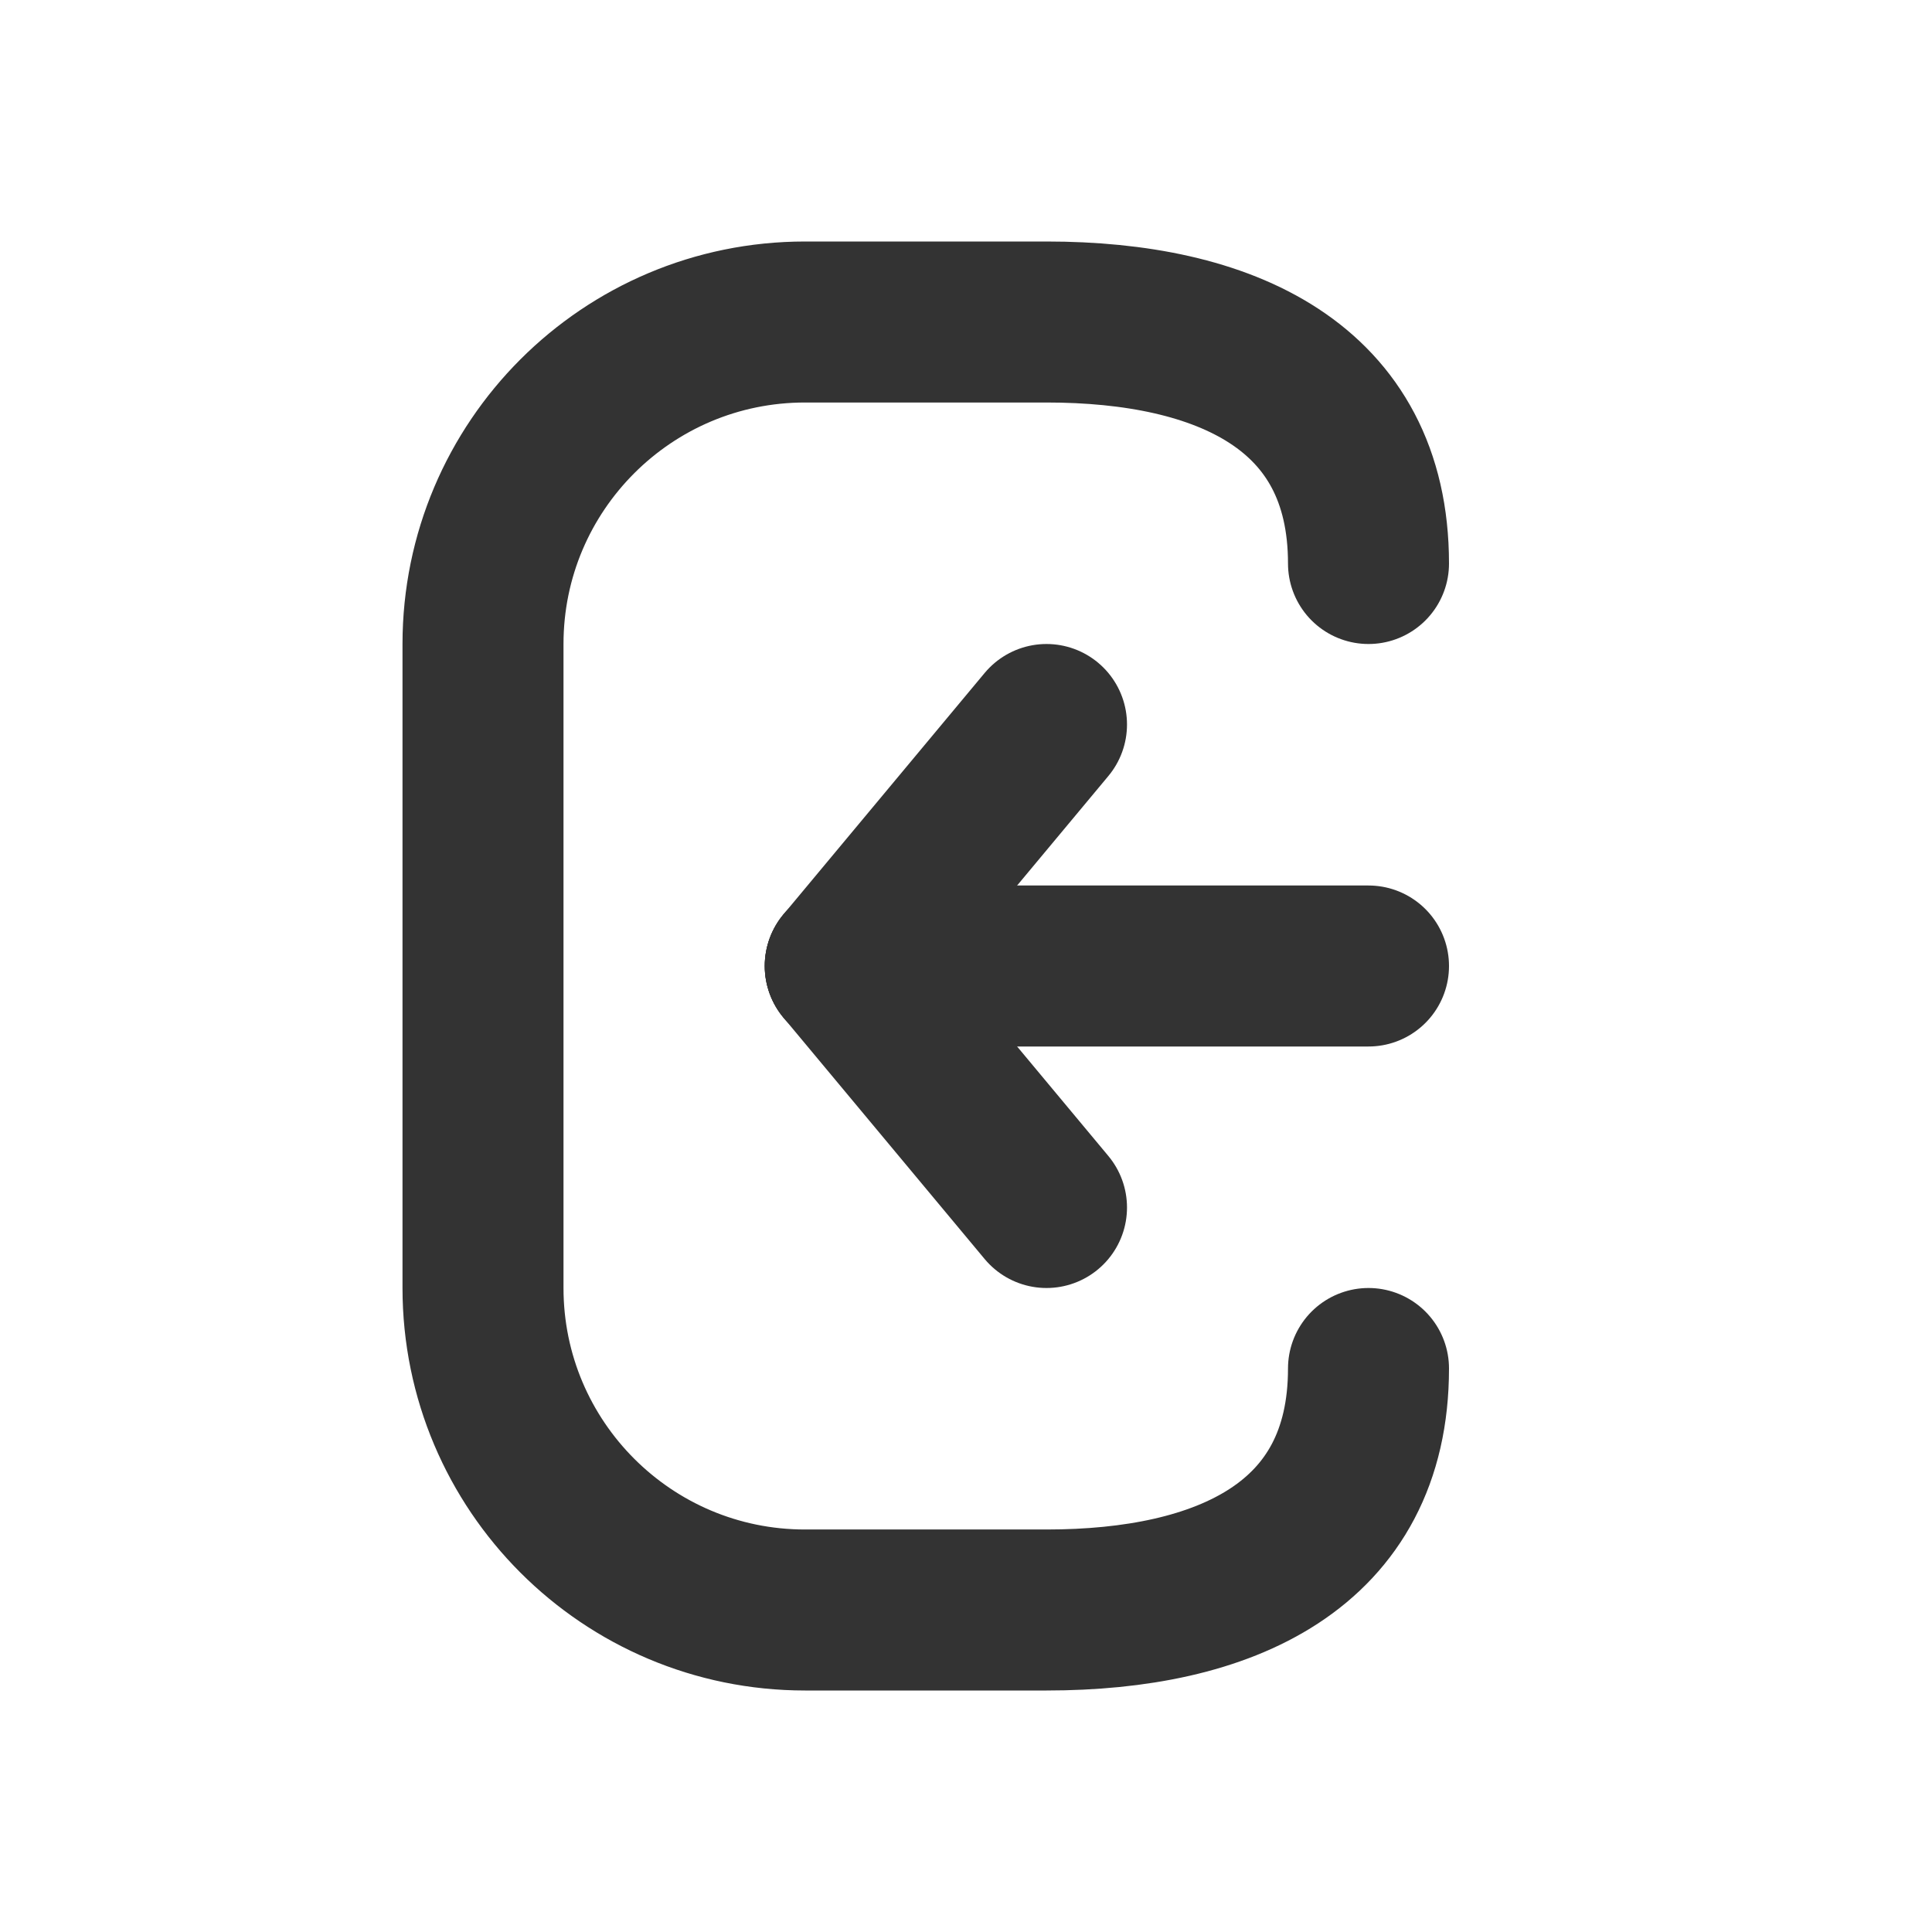 <svg width="24" height="24" viewBox="0 0 24 24" fill="none" xmlns="http://www.w3.org/2000/svg">
<path d="M17 12L10.5 12" stroke="#333333" stroke-width="2" stroke-linecap="round" stroke-linejoin="round"/>
<path d="M13 9L10.5 12" stroke="#333333" stroke-width="2" stroke-linecap="round" stroke-linejoin="round"/>
<path d="M13 15L10.5 12" stroke="#333333" stroke-width="2" stroke-linecap="round" stroke-linejoin="round"/>
<path d="M17 17C17 19.209 15.209 20 13 20H10C7.791 20 6 18.209 6 16V8C6 5.791 7.791 4 10 4H13C15.209 4 17 4.791 17 7" stroke="#333333" stroke-width="2" stroke-linecap="round" stroke-linejoin="round"/>
</svg>
